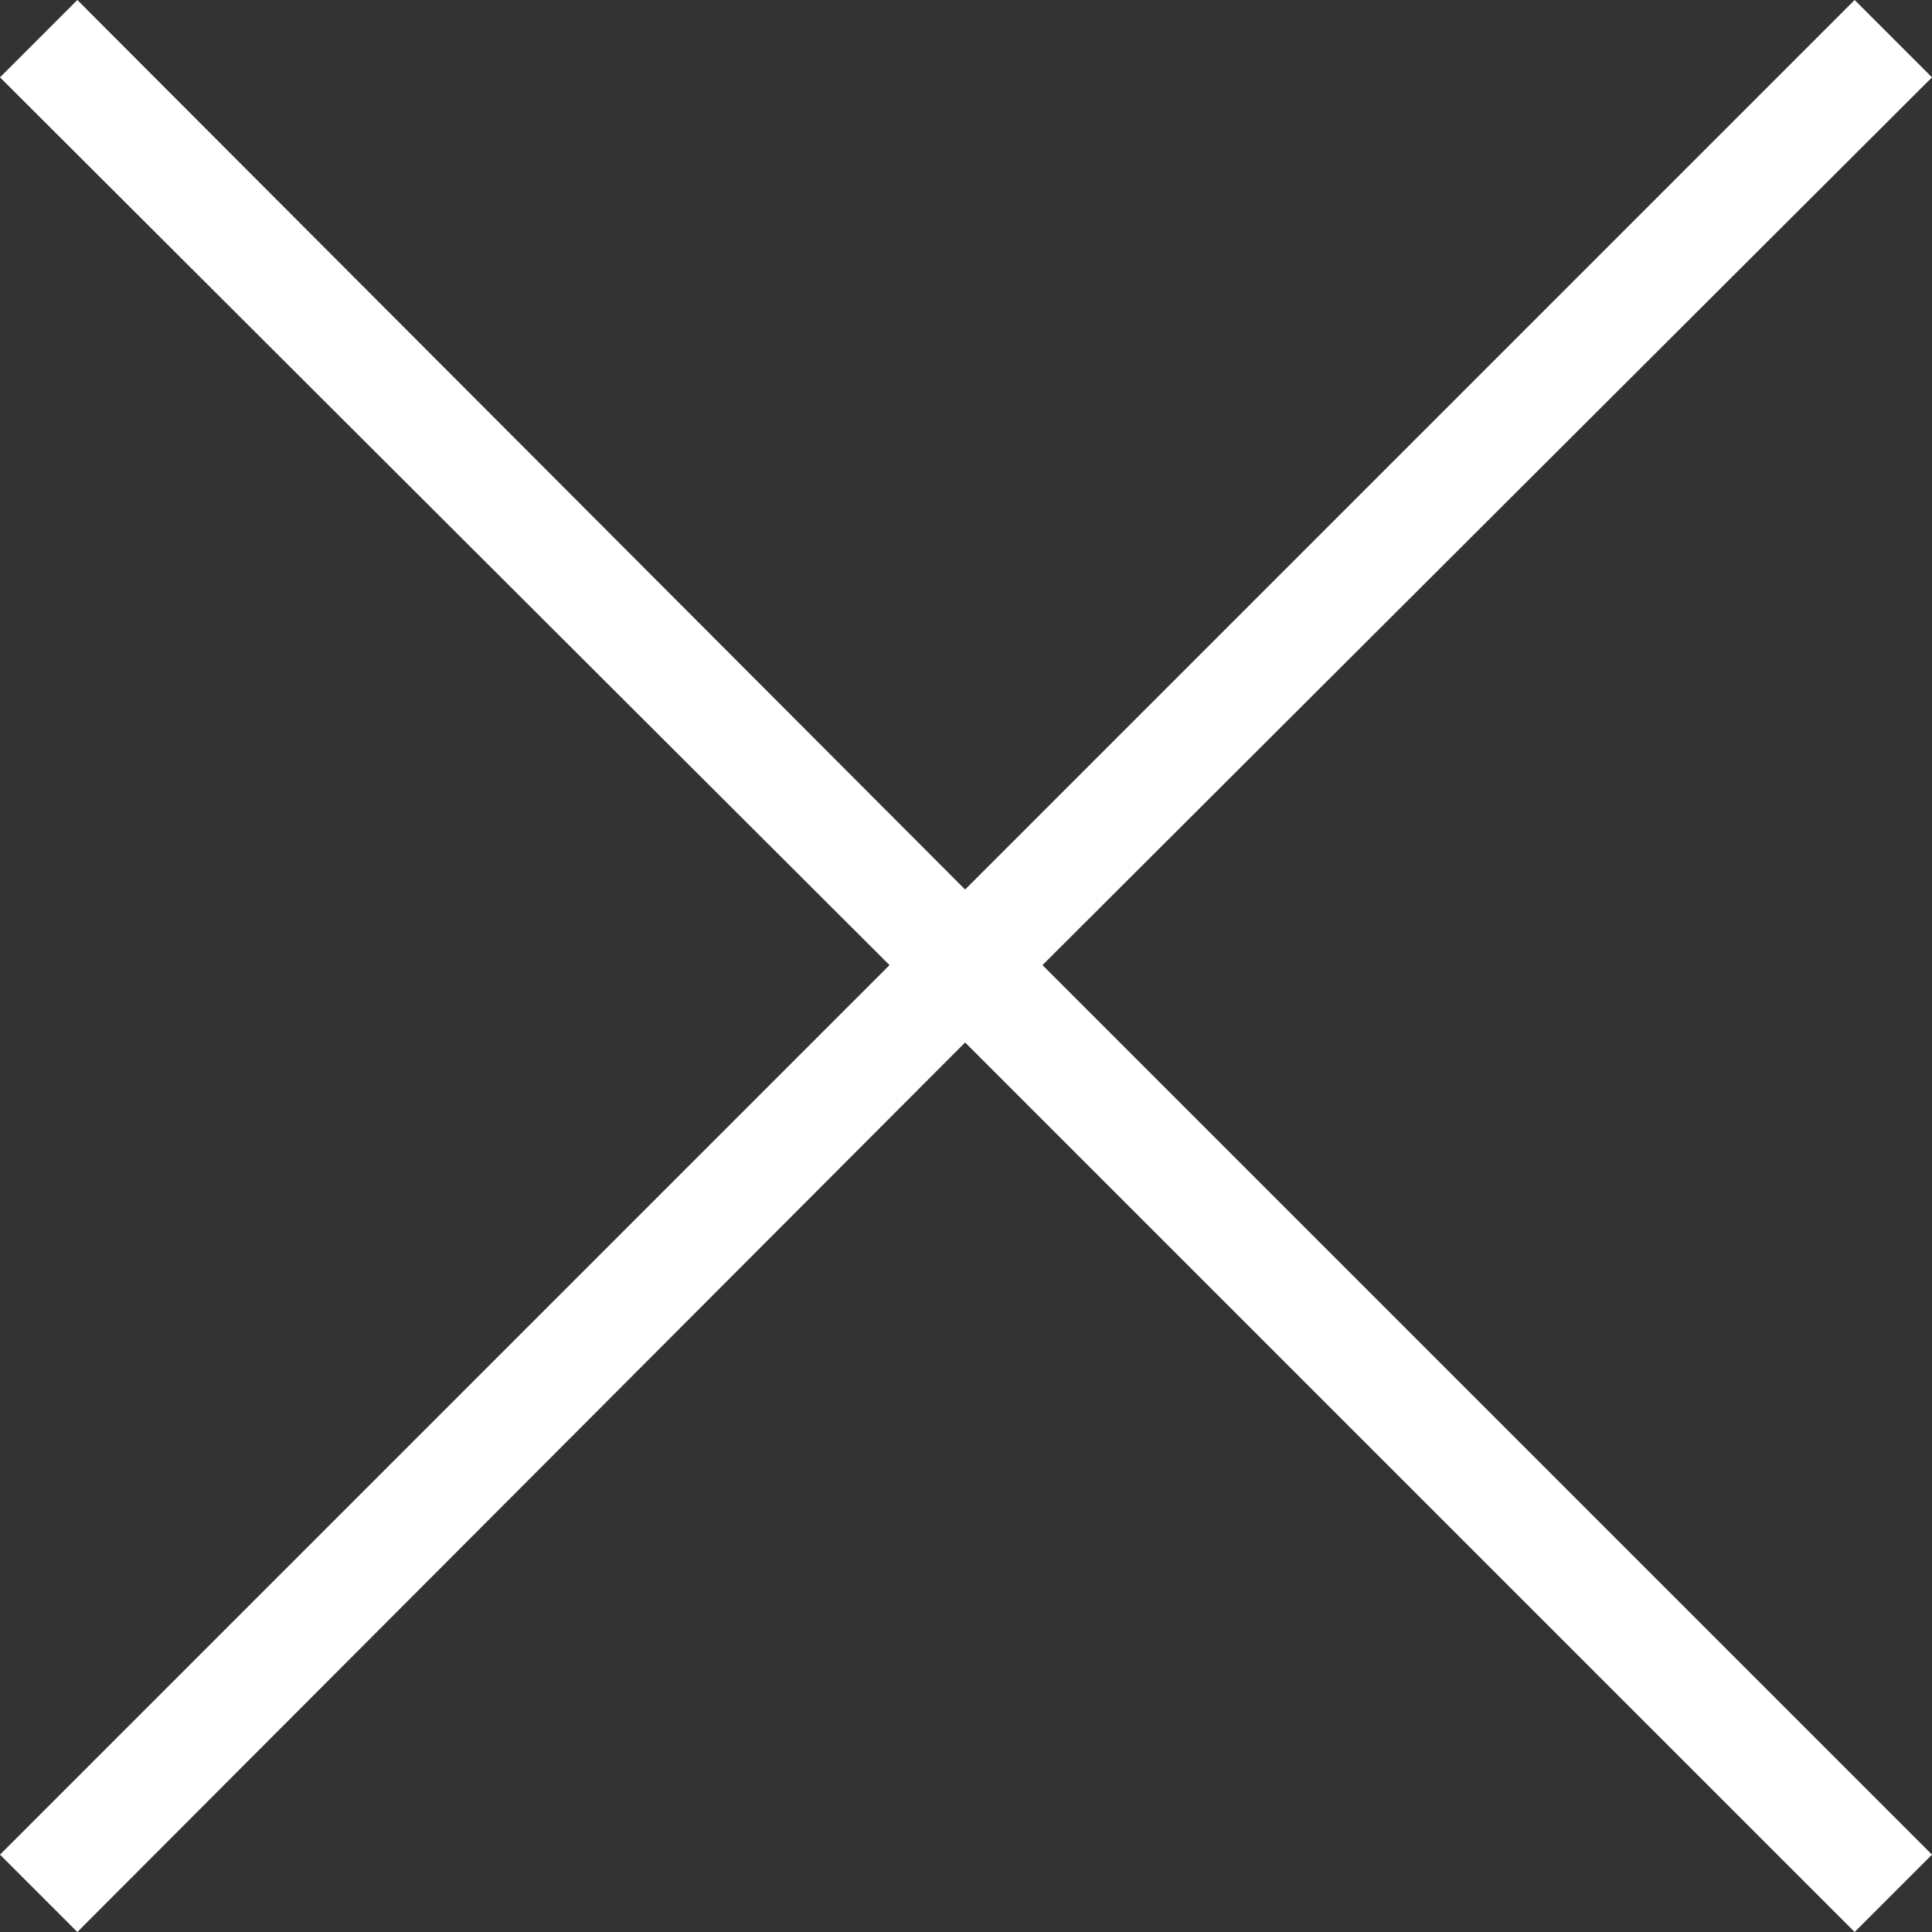 <?xml version="1.0" encoding="UTF-8"?> <!-- Generator: Adobe Illustrator 24.1.2, SVG Export Plug-In . SVG Version: 6.00 Build 0) --> <svg xmlns="http://www.w3.org/2000/svg" xmlns:xlink="http://www.w3.org/1999/xlink" id="Layer_1" x="0px" y="0px" viewBox="0 0 109.9 109.9" style="enable-background:new 0 0 109.9 109.9;" xml:space="preserve"><rect x="0" y="0" width="109.9" height="109.9" fill="#333333" stroke="none"/> <style type="text/css"> .st0{fill:#FFFFFF;} </style> <polygon class="st0" points="54.9,59.3 4.4,109.9 0,105.5 50.6,54.9 0,4.4 4.4,0 54.9,50.6 105.5,0 109.9,4.4 59.3,54.9 109.9,105.5 105.5,109.9 "></polygon> </svg> 